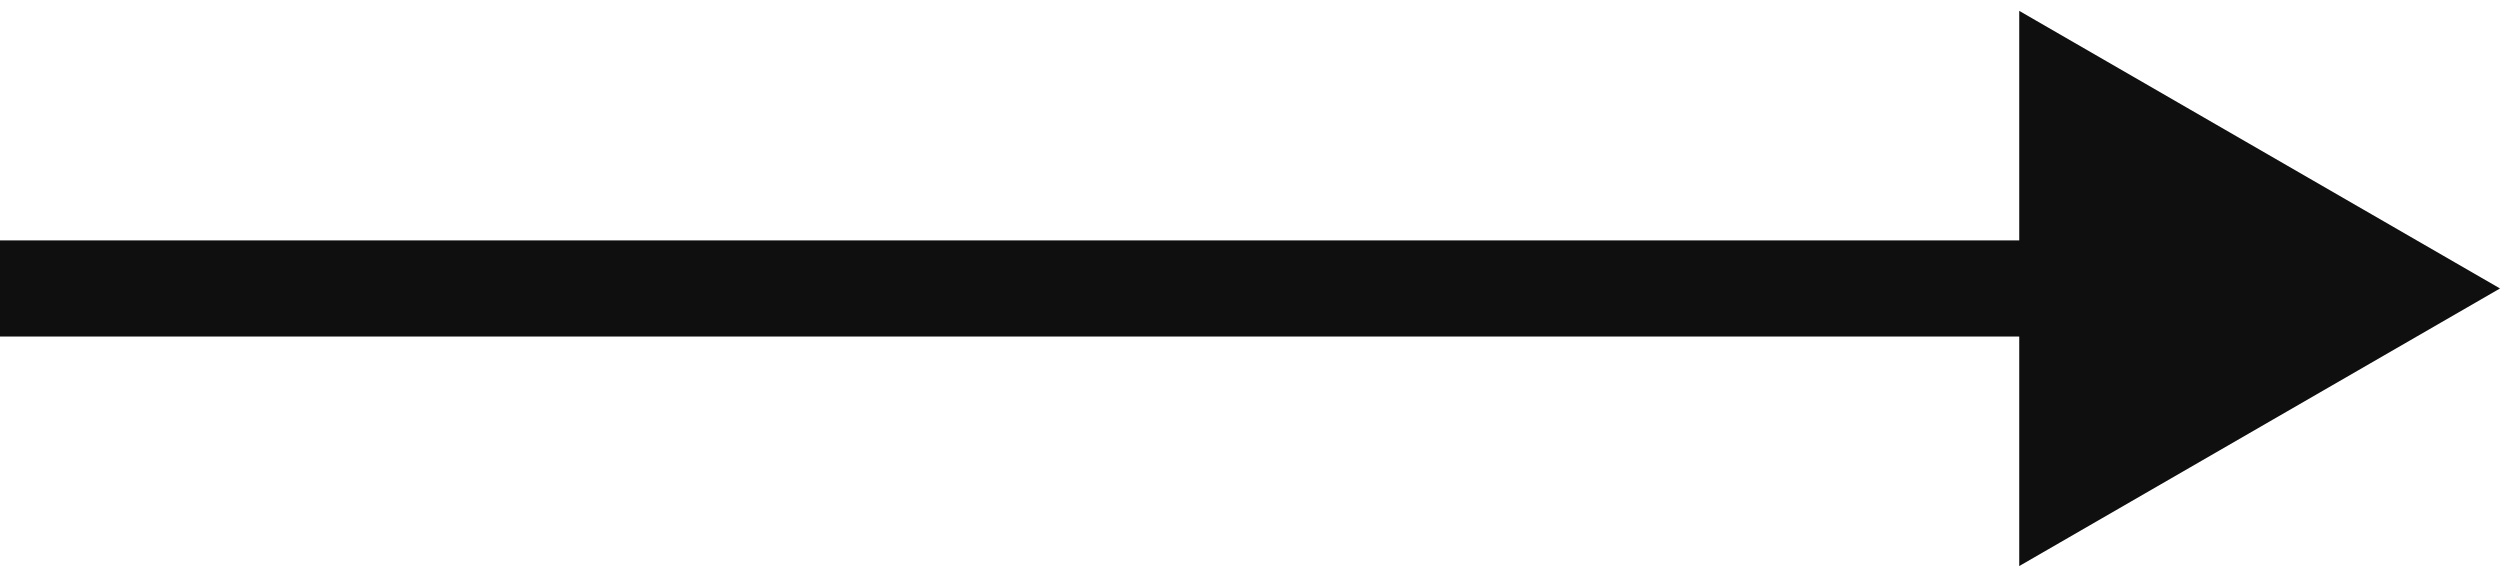 <?xml version="1.0" encoding="UTF-8"?> <svg xmlns="http://www.w3.org/2000/svg" width="26" height="6" viewBox="0 0 26 6" fill="none"><path d="M26 3L21 0.113L21 5.887L26 3ZM4.37114e-08 3.5L21.5 3.5L21.5 2.5L-4.37114e-08 2.5L4.37114e-08 3.5Z" fill="#0F0F0F"></path></svg> 